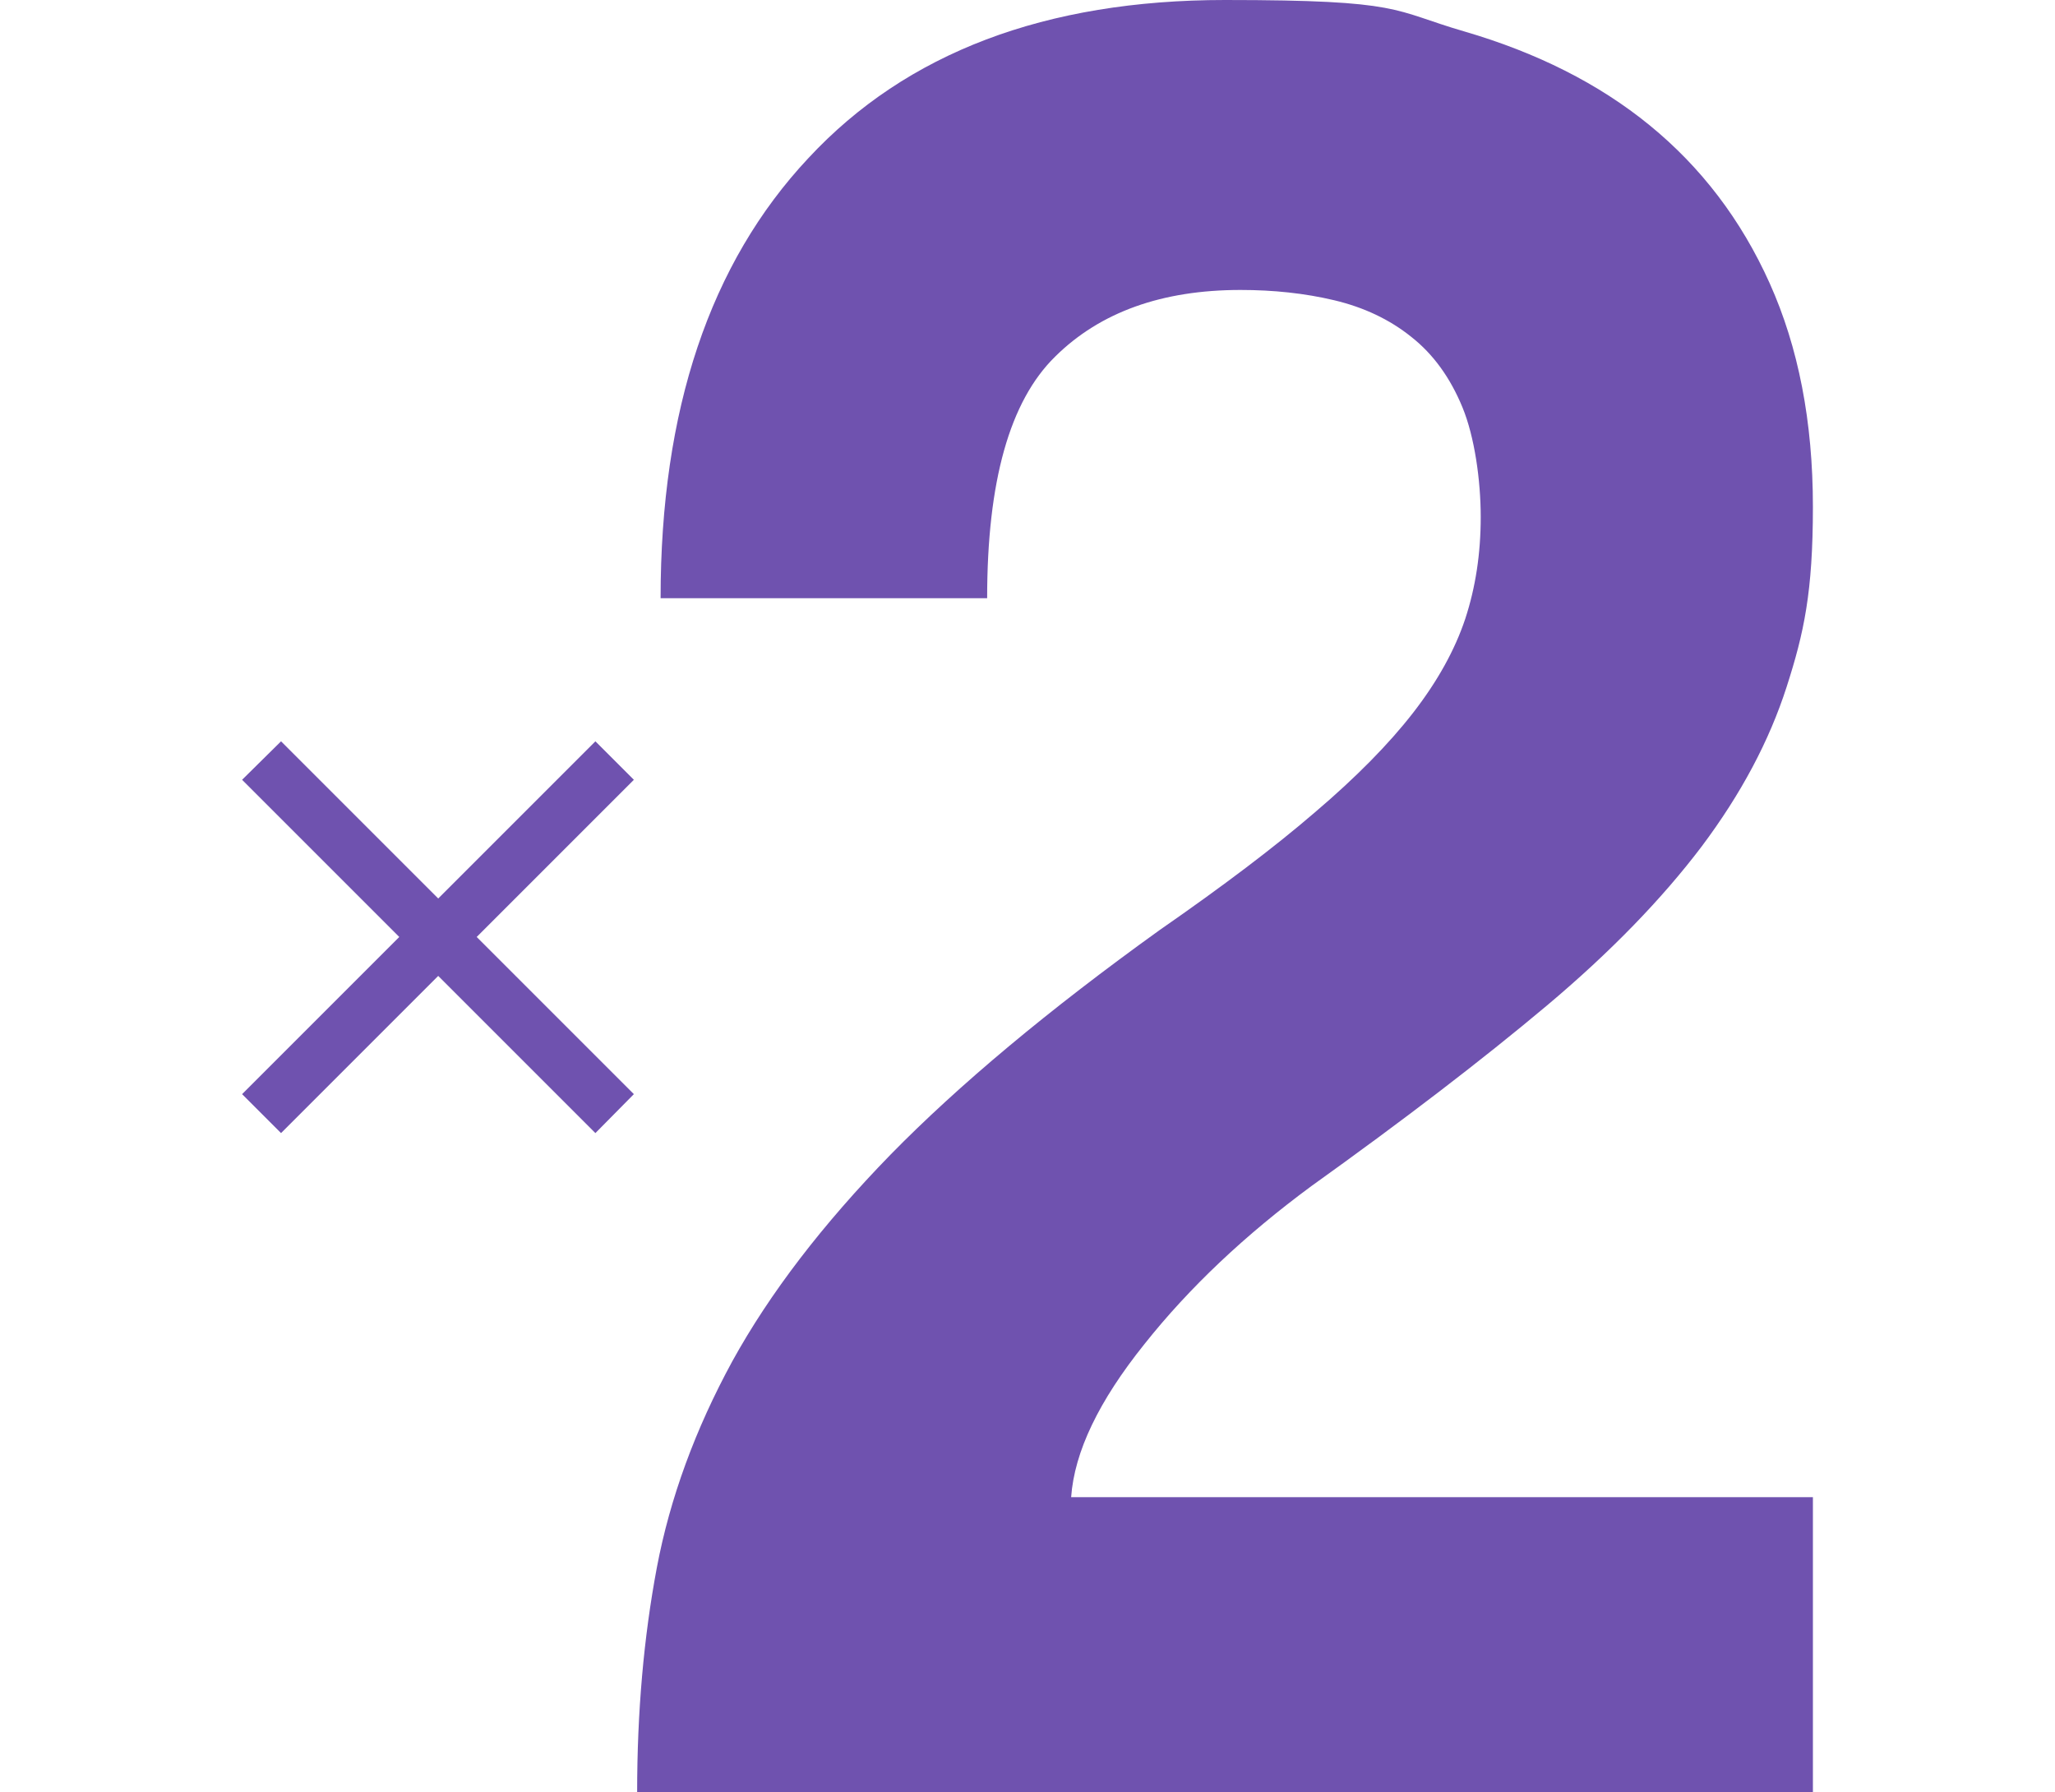 <?xml version="1.0" encoding="UTF-8"?>
<svg id="Layer_1" xmlns="http://www.w3.org/2000/svg" version="1.1" viewBox="0 0 438 382">
  <!-- Generator: Adobe Illustrator 29.3.1, SVG Export Plug-In . SVG Version: 2.1.0 Build 151)  -->
  <defs>
    <style>
      .st0 {
        fill: #6f52af;
      }
    </style>
  </defs>
  <path class="st0" d="M135.8,382c0-17.1,1.4-33,4.2-47.9,2.8-14.8,8.2-29.5,16.1-44,8-14.5,19.2-29.1,33.7-44,14.5-14.8,33.6-30.8,57.4-47.9,13.4-9.3,24.4-17.6,33.1-25.1,8.7-7.4,15.7-14.5,20.9-21.2,5.2-6.7,8.9-13.4,11.1-20,2.2-6.7,3.3-13.9,3.3-21.7s-1.3-17.1-3.9-23.4c-2.6-6.3-6.2-11.3-10.9-15-4.6-3.7-10.1-6.3-16.4-7.8-6.3-1.5-13-2.2-20-2.2-16.7,0-29.9,4.7-39.5,14.2-9.7,9.5-14.5,26.6-14.5,51.5h-69.6c0-40.1,10.5-71.4,31.5-93.8C193.2,11.2,222.9,0,261.1,0s35.5,2.2,51,6.7c15.4,4.5,28.6,11.1,39.5,20,10.9,8.9,19.5,20.1,25.6,33.7,6.1,13.6,9.2,29.4,9.2,47.6s-1.9,26.9-5.6,38.4c-3.7,11.5-9.7,22.8-18.1,34-8.4,11.1-19.4,22.5-33.1,34-13.7,11.5-30.4,24.3-50.1,38.4-14.1,10.4-26,21.6-35.6,33.7-9.7,12.1-14.9,22.9-15.6,32.6h158.1v62.9h-250.6Z"/>
  <polygon class="st0" points="135.1 166.2 126.9 158 93.4 191.5 59.9 158 51.6 166.2 85.1 199.7 51.6 233.2 59.9 241.5 93.4 208 126.9 241.5 135.1 233.2 101.6 199.7 135.1 166.2"/>
</svg>